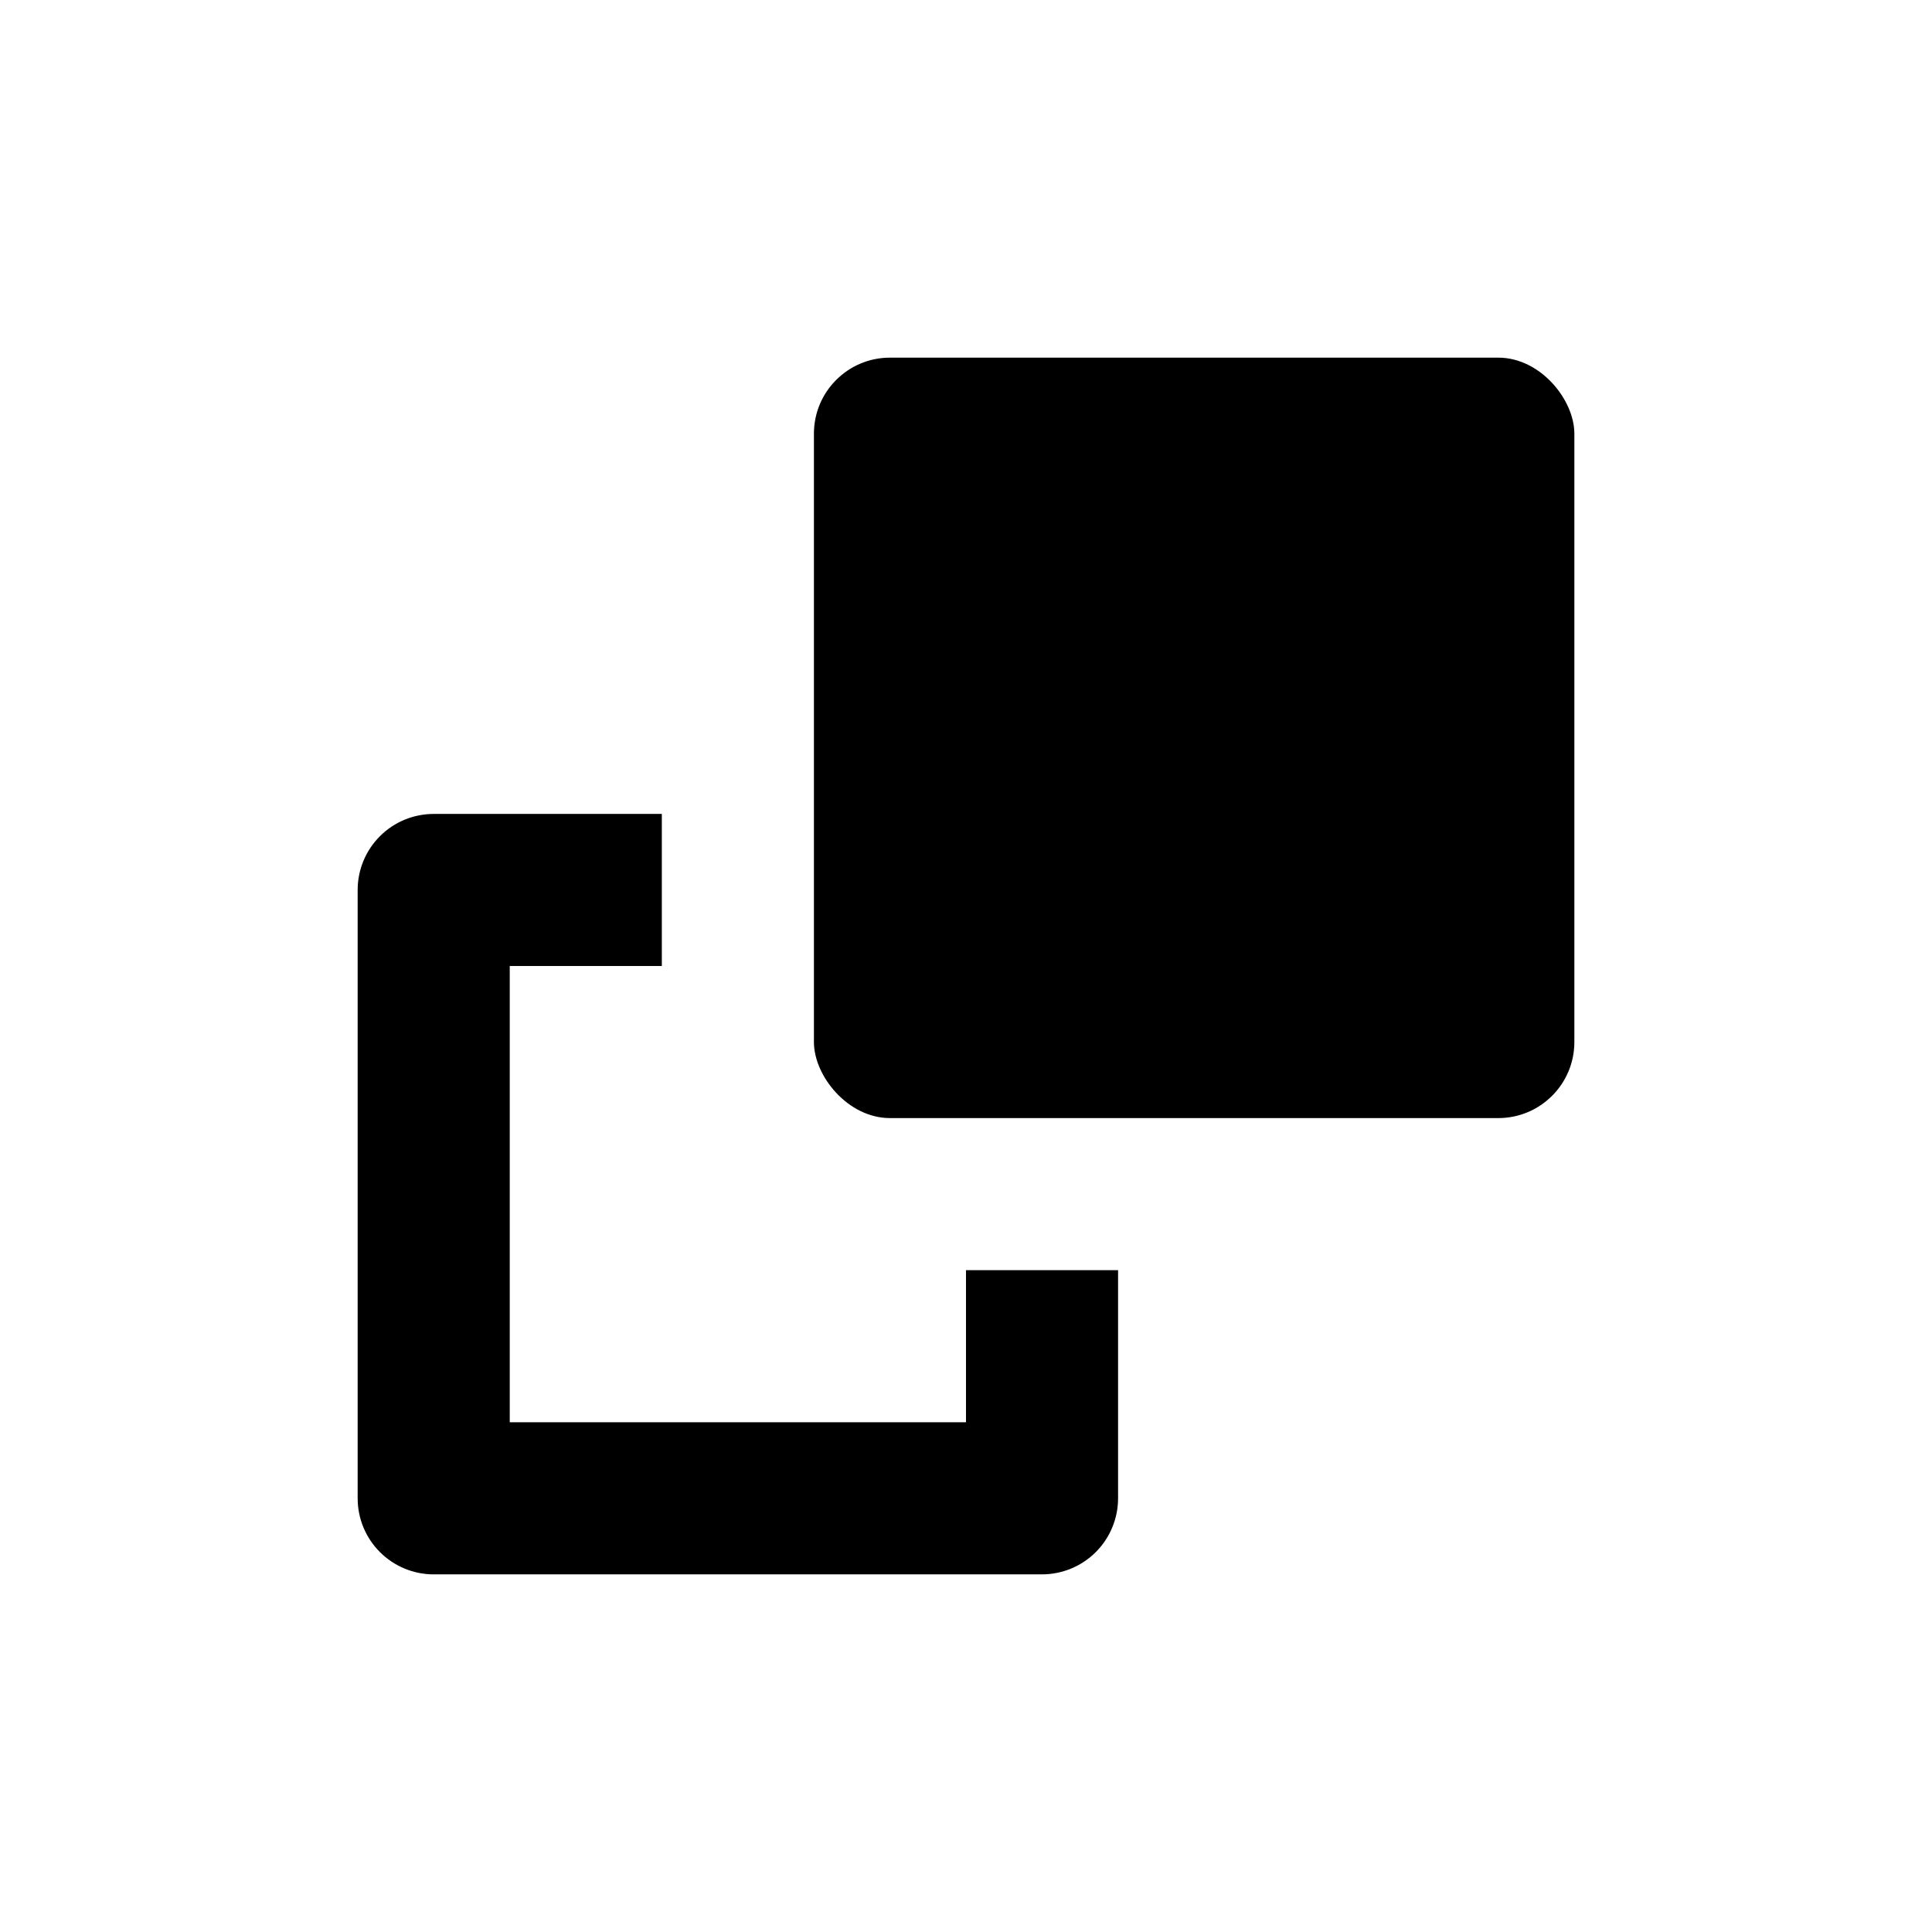 <?xml version="1.0" encoding="UTF-8"?>
<!-- Uploaded to: SVG Repo, www.svgrepo.com, Generator: SVG Repo Mixer Tools -->
<svg fill="#000000" width="800px" height="800px" version="1.1" viewBox="144 144 512 512" xmlns="http://www.w3.org/2000/svg">
 <g>
  <path d="m258.93 561.22h161.22c5.344 0 10.469-2.125 14.25-5.902 3.777-3.781 5.902-8.906 5.902-14.25v-60.457h-40.305v40.305h-120.91v-120.91h40.305v-40.305h-60.457c-5.348 0-10.473 2.121-14.25 5.902-3.781 3.777-5.902 8.902-5.902 14.25v161.22c0 5.344 2.121 10.469 5.902 14.25 3.777 3.777 8.902 5.902 14.25 5.902z"/>
  <path d="m379.85 238.78h161.22c11.129 0 20.152 11.129 20.152 20.152v161.22c0 11.129-9.023 20.152-20.152 20.152h-161.22c-11.129 0-20.152-11.129-20.152-20.152v-161.22c0-11.129 9.023-20.152 20.152-20.152z"/>
 </g>
</svg>